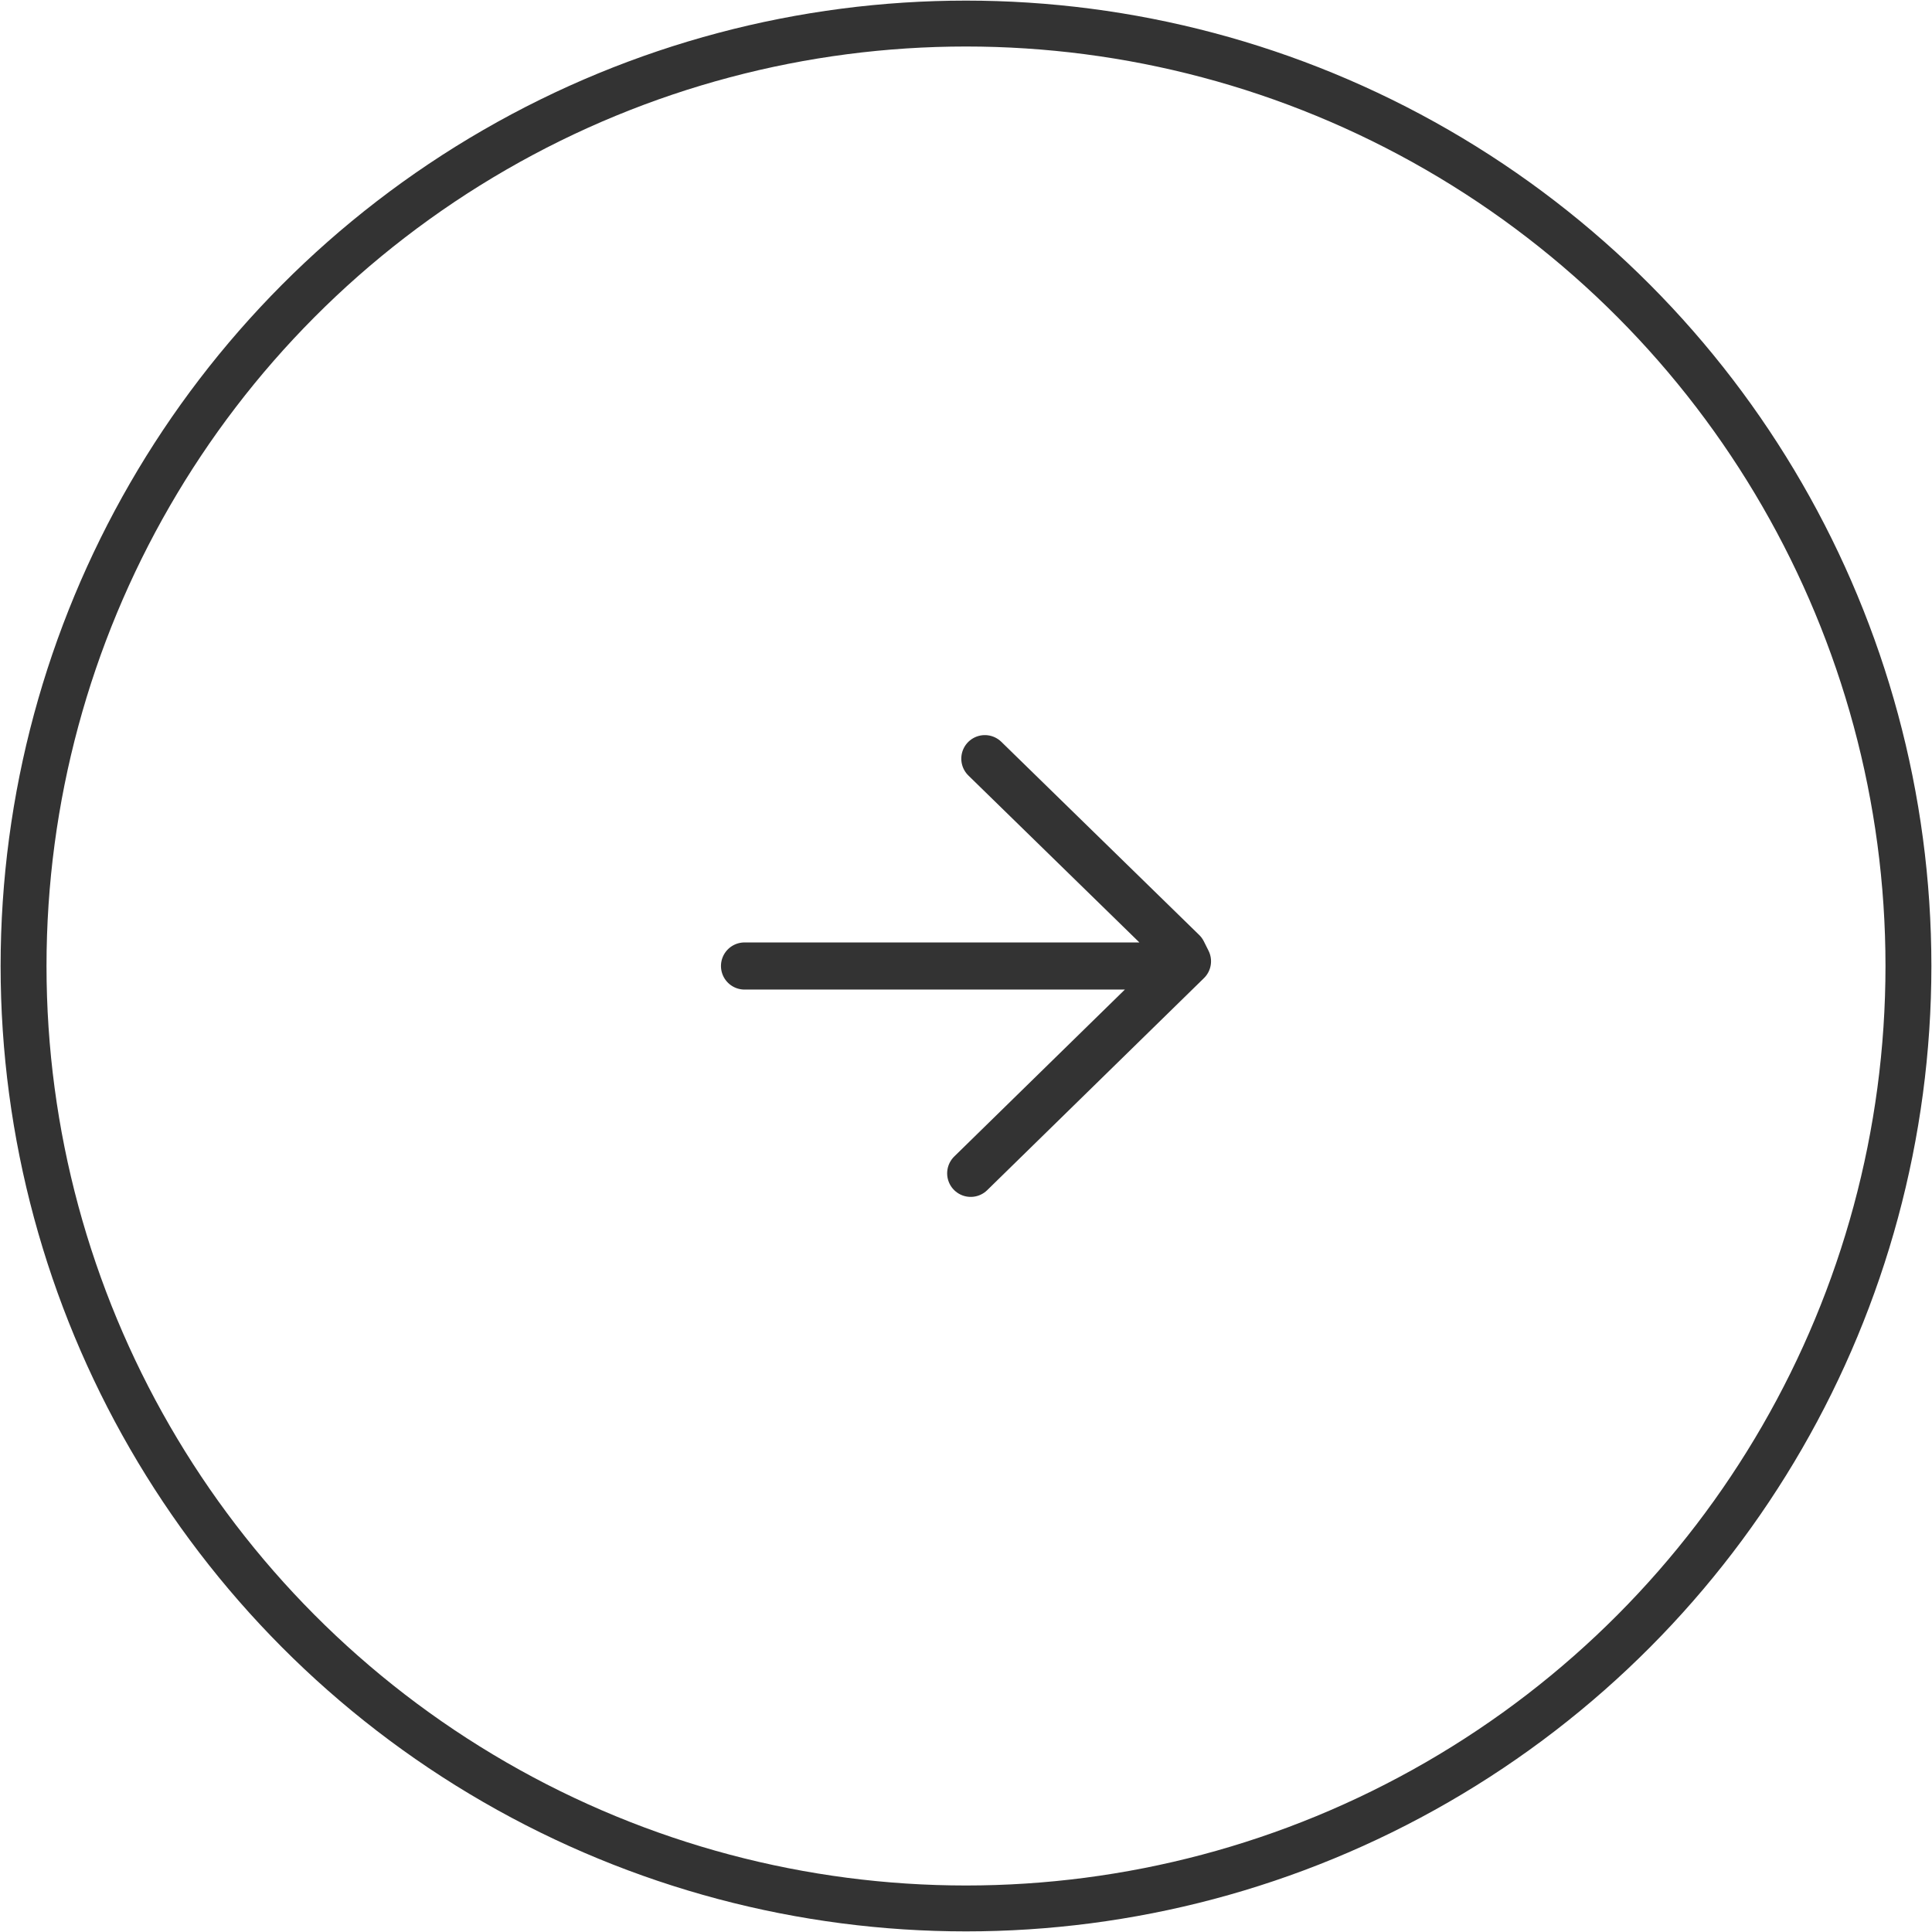 <svg xmlns="http://www.w3.org/2000/svg" width="41" height="41" viewBox="0 0 41 41"><circle cx="20.5" cy="20.5" r="20" fill="none" stroke="#333" stroke-width=".974" stroke-miterlimit="10"/><path d="M20.9 16.1l4.2 4.1.1.2-4.6 4.5m-4.8-4.4h8.8" fill="none" stroke="#333" stroke-linecap="round" stroke-linejoin="round" stroke-miterlimit="10"/></svg>
